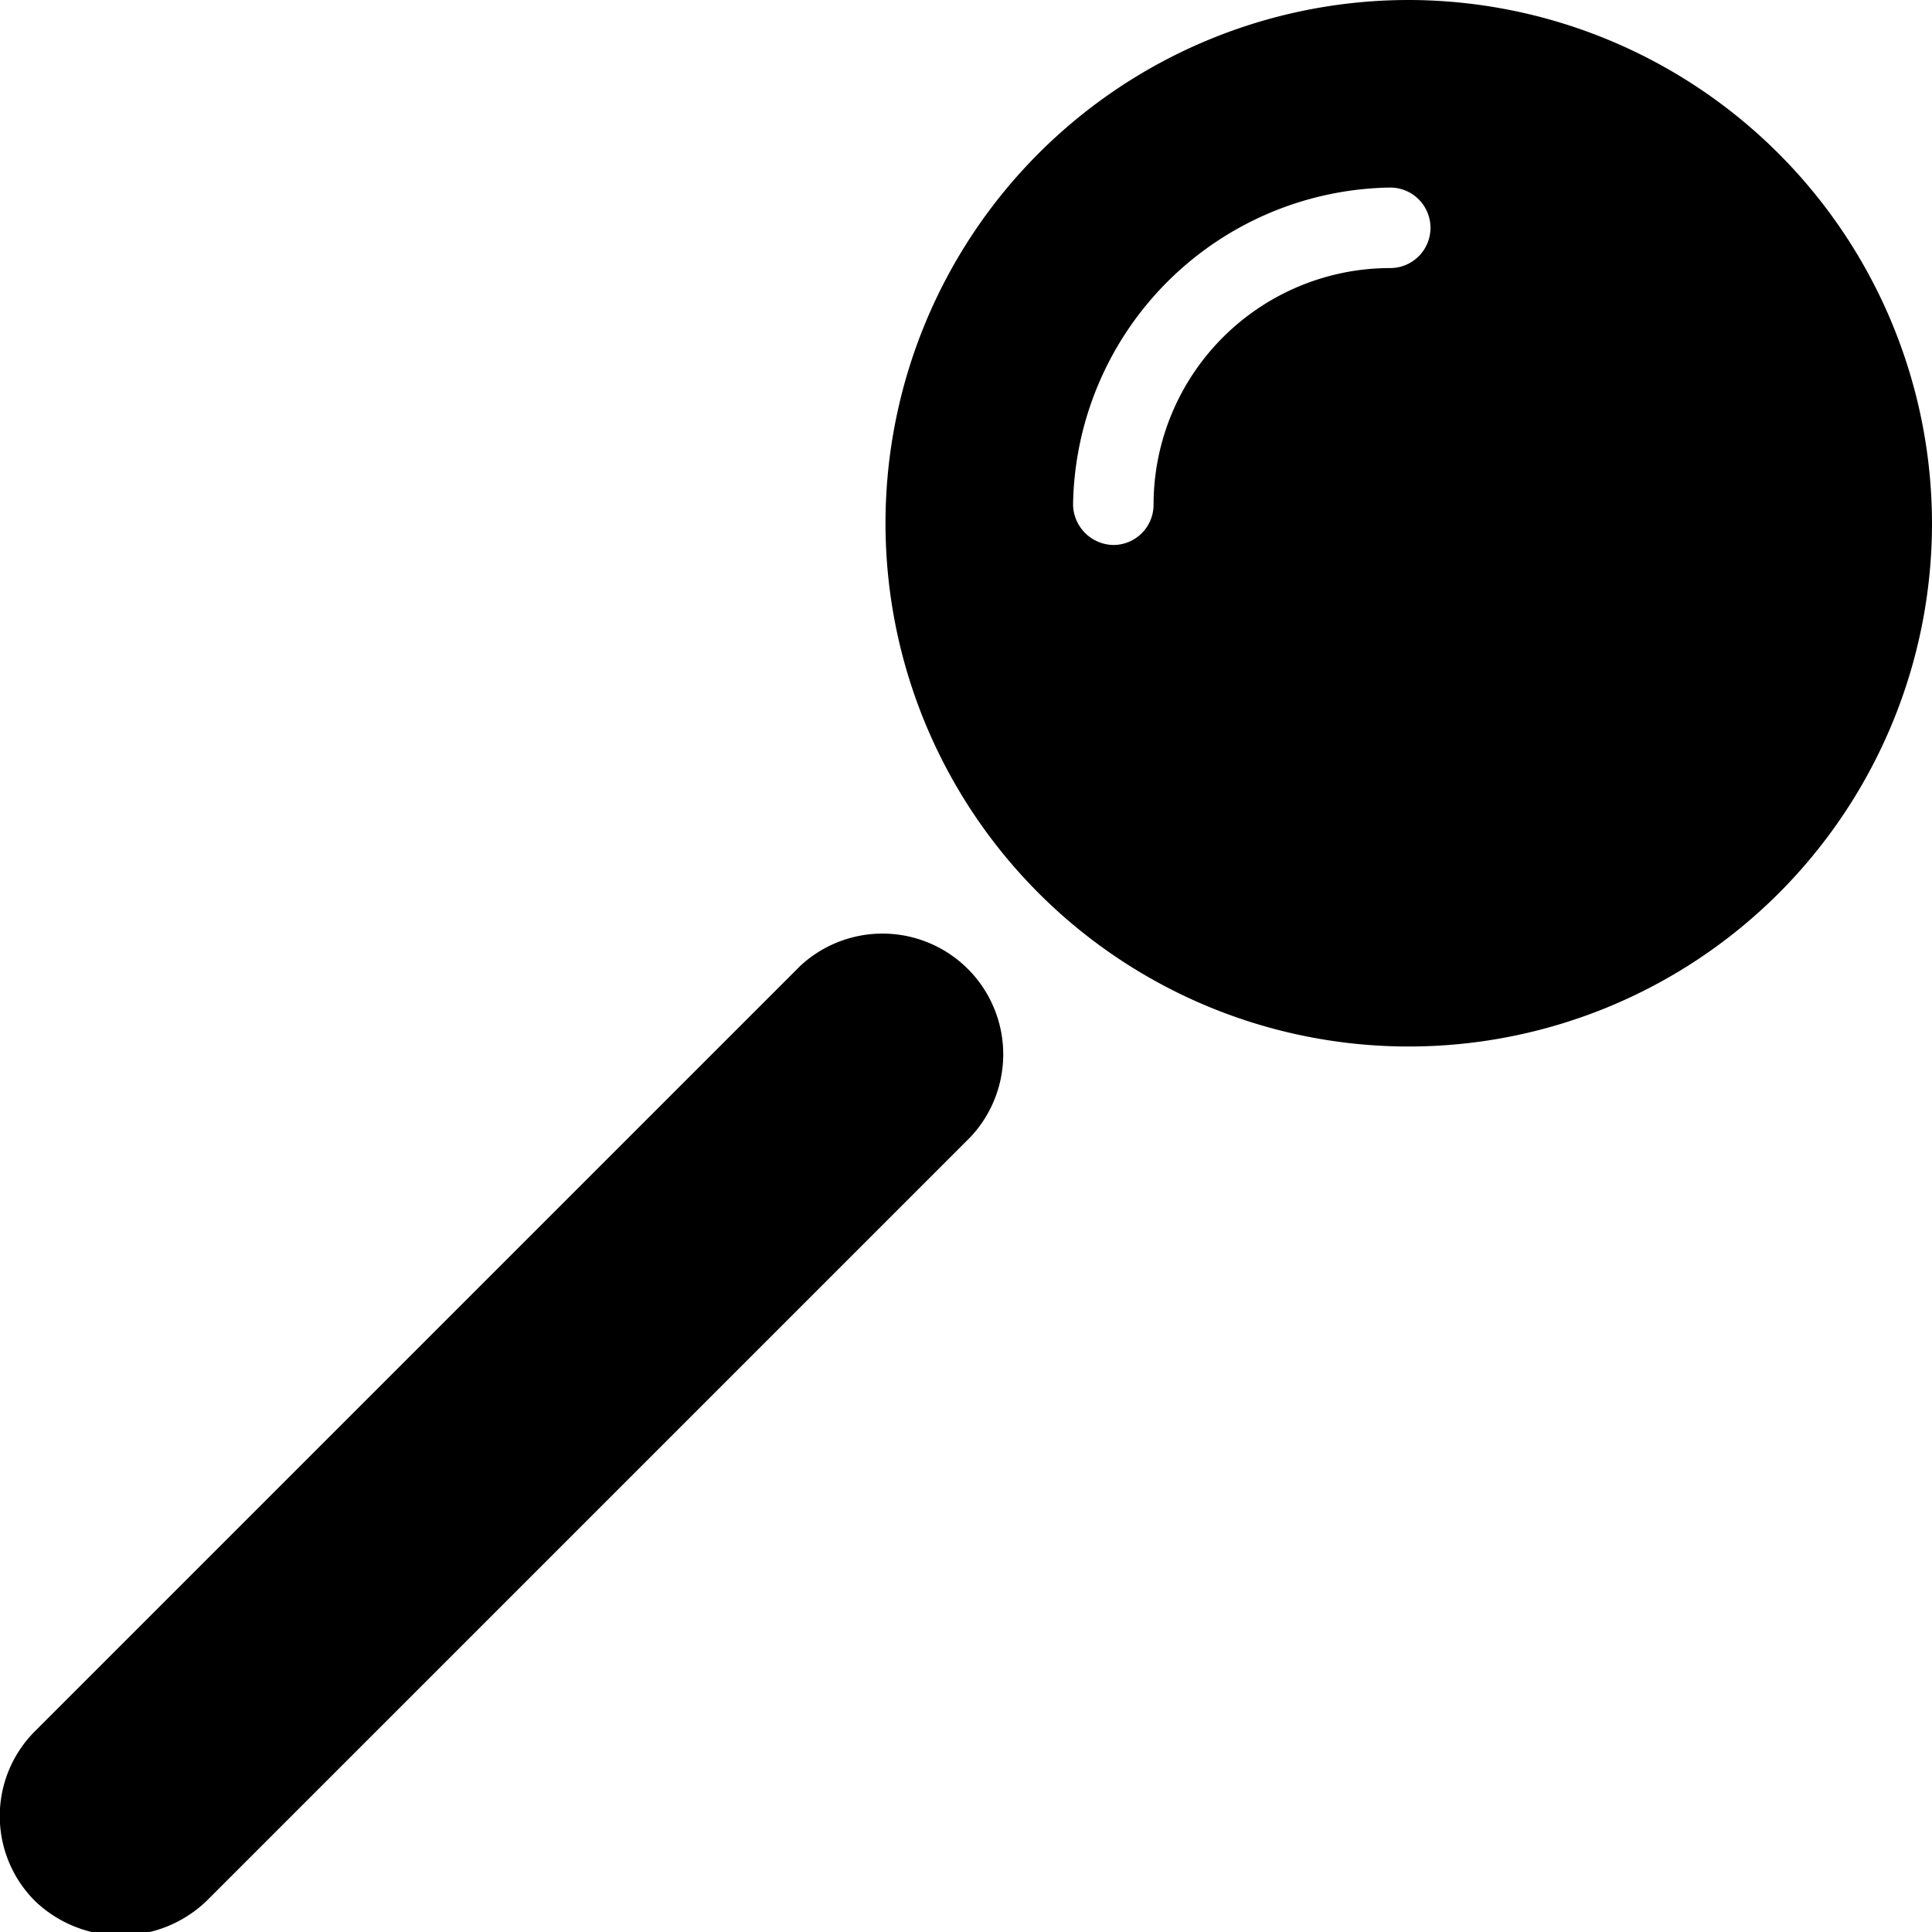 <svg xmlns="http://www.w3.org/2000/svg" viewBox="0 0 24 24"><g><path d="M17.5 0A6.5 6.5 0 1 0 24 6.51 6.51 6.51 0 0 0 17.5 0Zm-0.23 3.33a2.94 2.94 0 0 0 -2.94 2.94 0.5 0.5 0 0 1 -0.5 0.5 0.51 0.51 0 0 1 -0.5 -0.5 4 4 0 0 1 3.94 -3.94 0.5 0.5 0 0 1 0 1Z" fill="#000000" stroke-width="1"></path><path d="m9.94 12 -9.5 9.5a1.49 1.49 0 0 0 0 2.12 1.54 1.54 0 0 0 2.12 0l9.5 -9.5A1.5 1.5 0 0 0 9.94 12Z" fill="#000000" stroke-width="1"></path></g></svg>